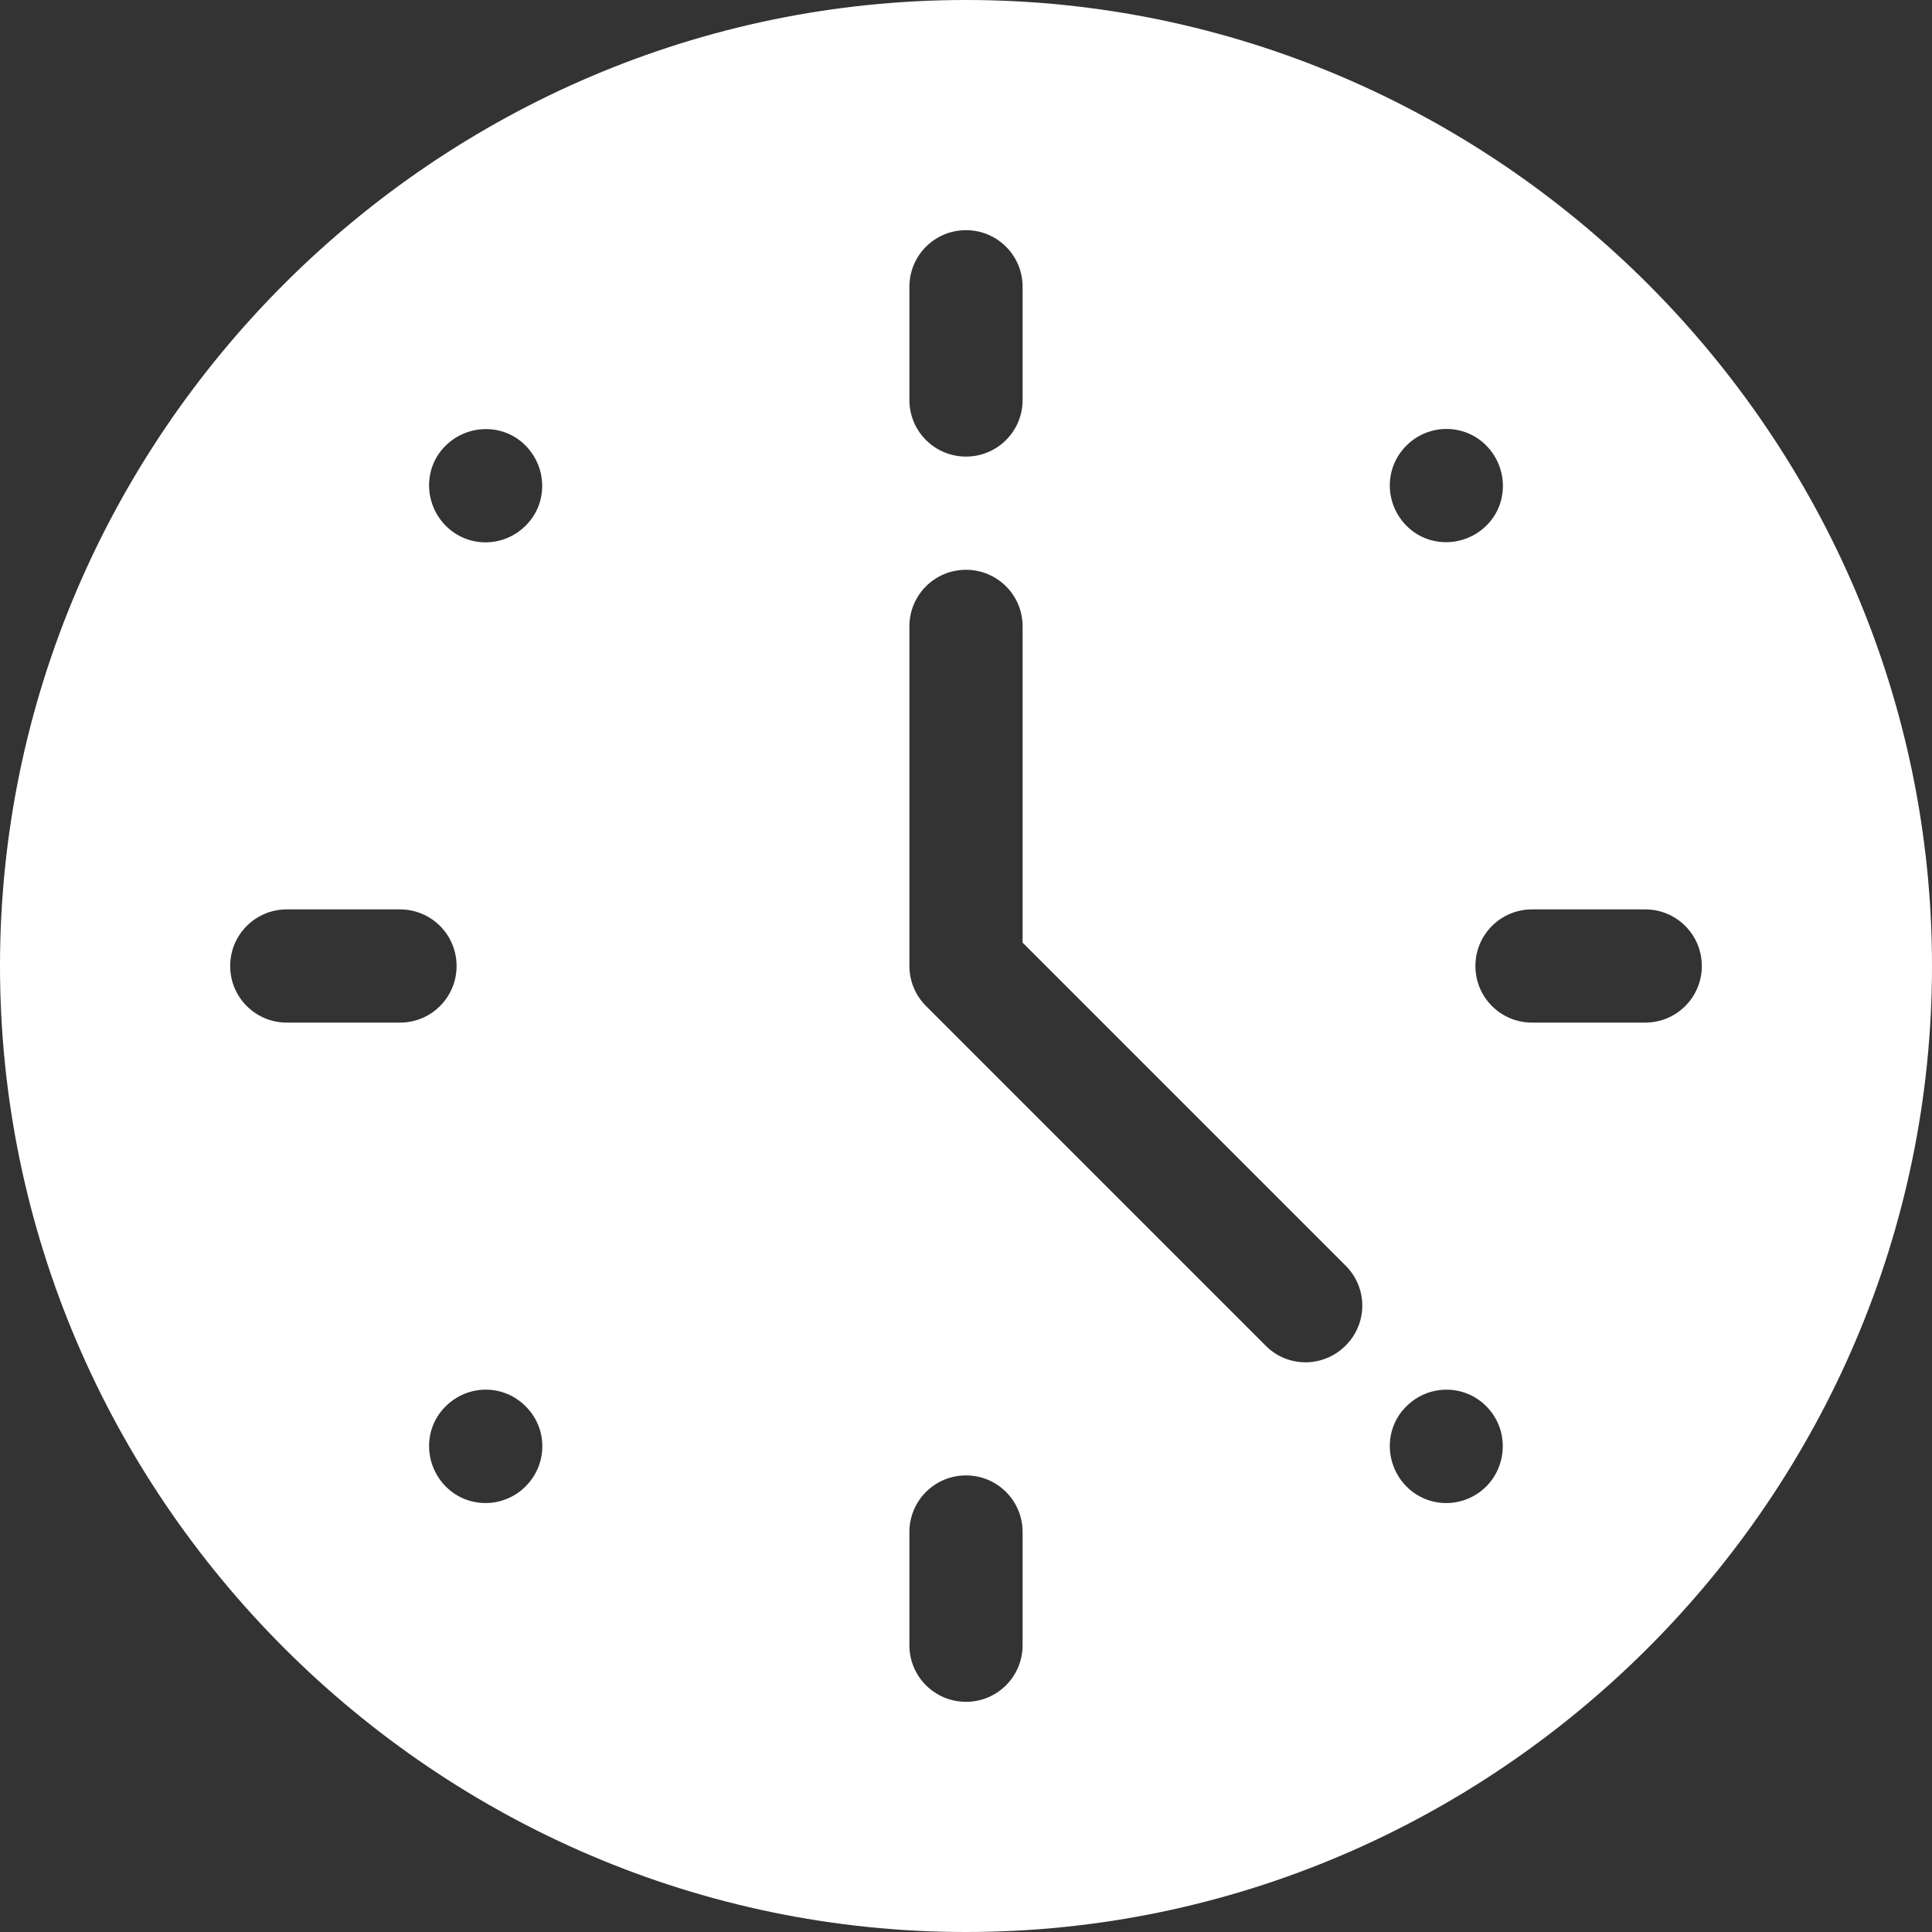 <?xml version="1.0" encoding="utf-8"?>
<!-- Generator: Adobe Illustrator 27.0.1, SVG Export Plug-In . SVG Version: 6.00 Build 0)  -->
<svg version="1.1" id="Capa_1" xmlns="http://www.w3.org/2000/svg" xmlns:xlink="http://www.w3.org/1999/xlink" x="0px" y="0px"
	 viewBox="0 0 512 512" style="enable-background:new 0 0 512 512;" xml:space="preserve">
<rect x="0" y="0" width="512" height="512" fill="#333333" stroke="none"/>
<style type="text/css">
	.st0{fill:#FFFFFF;}
</style>
<g>
	<path class="st0" d="M256,0C115.4,0,0,115.4,0,256s115.4,256,256,256s256-115.4,256-256S396.6,0,256,0z M372.7,118.1
		c5.9-5.9,15.4-5.9,21.2,0s5.9,15.4,0,21.2s-15.4,5.9-21.2,0S366.8,124,372.7,118.1z M241,76c0-8.3,6.7-15,15-15c8.3,0,15,6.7,15,15
		v30c0,8.3-6.7,15-15,15s-15-6.7-15-15V76z M76,271c-8.3,0-15-6.7-15-15s6.7-15,15-15h30c8.3,0,15,6.7,15,15c0,8.3-6.7,15-15,15H76z
		 M139.3,393.9c-5.9,5.9-15.4,5.9-21.2,0s-5.9-15.4,0-21.2c5.9-5.9,15.4-5.9,21.2,0C145.2,378.5,145.2,388,139.3,393.9z
		 M139.3,139.3c-5.9,5.9-15.4,5.9-21.2,0s-5.9-15.4,0-21.2s15.4-5.9,21.2,0S145.2,133.5,139.3,139.3z M271,436c0,8.3-6.7,15-15,15
		s-15-6.7-15-15v-30c0-8.3,6.7-15,15-15c8.3,0,15,6.7,15,15V436z M356.6,356.6c-5.9,5.9-15.4,5.9-21.2,0l-90-90
		c-2.8-2.8-4.4-6.6-4.4-10.6v-90c0-8.3,6.7-15,15-15s15,6.7,15,15v83.8l85.6,85.6C362.5,341.3,362.5,350.7,356.6,356.6z
		 M393.9,393.9c-5.9,5.9-15.4,5.9-21.2,0s-5.9-15.4,0-21.2c5.9-5.9,15.4-5.9,21.2,0C399.7,378.5,399.7,388,393.9,393.9z M451,256
		c0,8.3-6.7,15-15,15h-30c-8.3,0-15-6.7-15-15s6.7-15,15-15h30C444.3,241,451,247.7,451,256z"/>
</g>
</svg>
